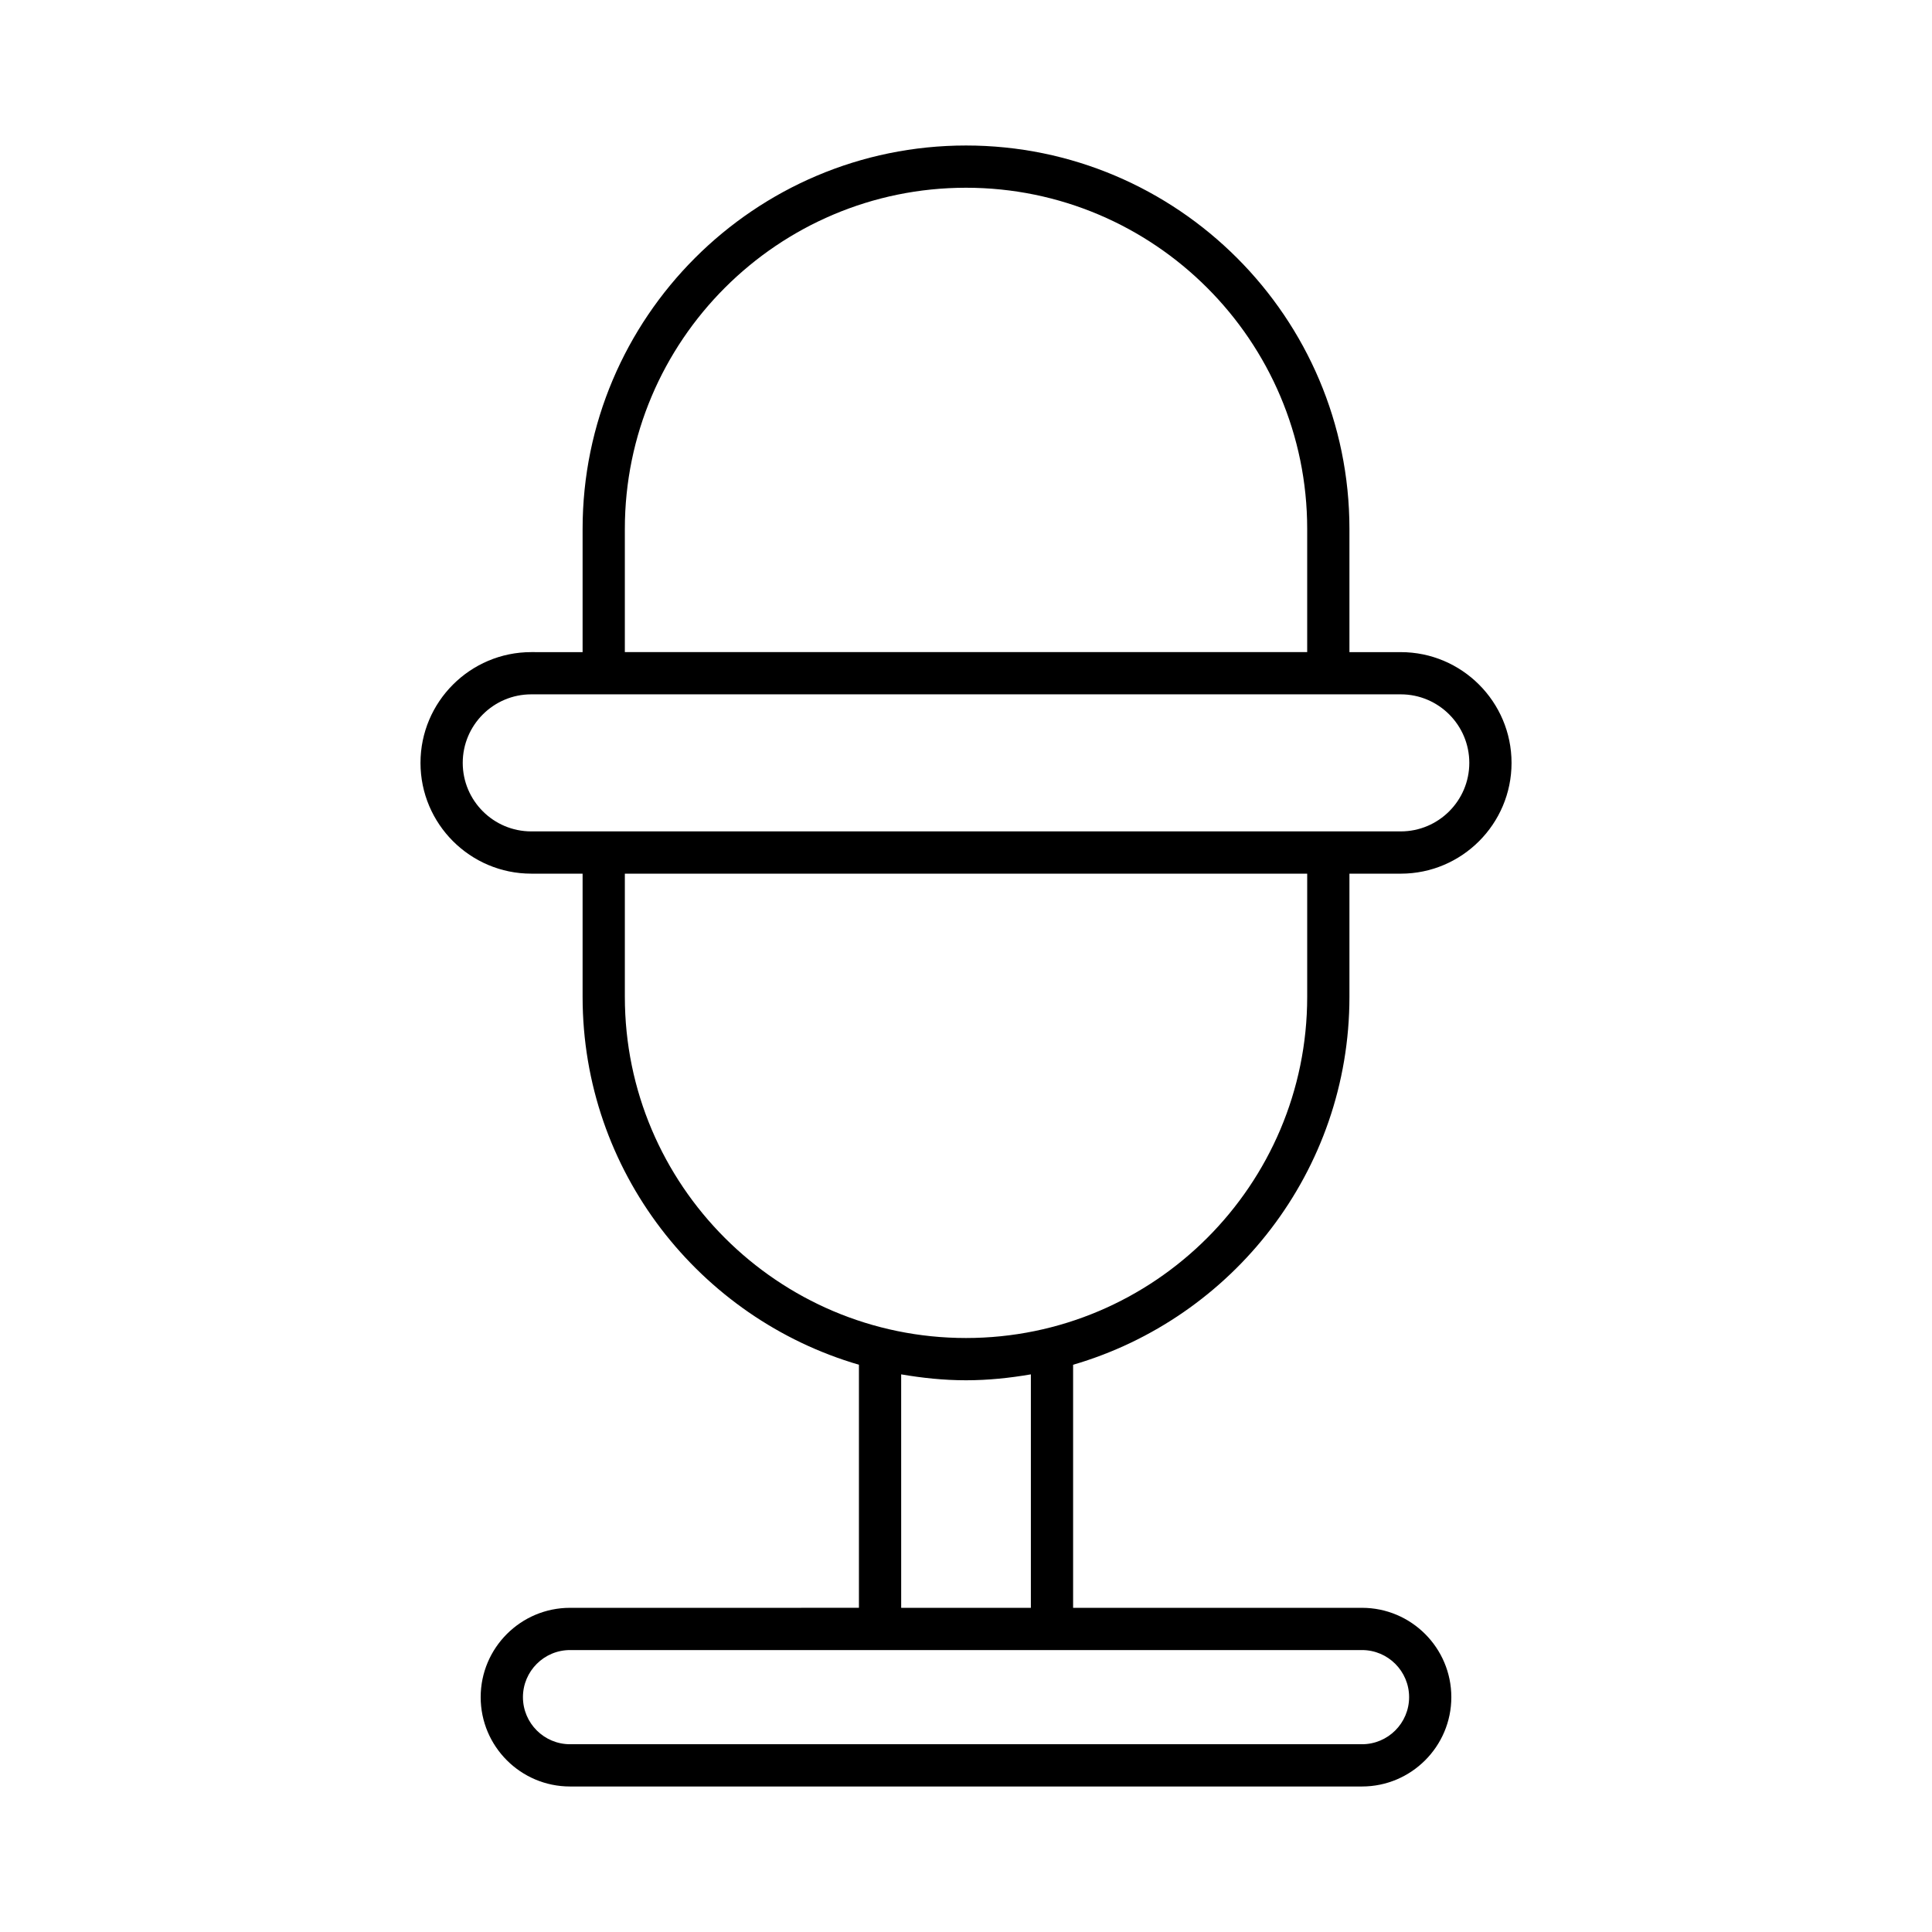 <?xml version="1.0" encoding="UTF-8"?>
<!-- Uploaded to: ICON Repo, www.svgrepo.com, Generator: ICON Repo Mixer Tools -->
<svg fill="#000000" width="800px" height="800px" version="1.1" viewBox="144 144 512 512" xmlns="http://www.w3.org/2000/svg">
 <path d="m504.95 570.09h-76.566v-64.414c42.246-12.32 73.23-51.324 73.23-97.492v-32.652h13.605c16.188 0 29.355-13.168 29.355-29.355s-13.168-29.355-29.355-29.355h-13.605v-32.652c0-56.023-45.582-101.61-101.61-101.61s-101.61 45.582-101.61 101.61v32.652l-13.605-0.004c-16.188 0-29.355 13.168-29.355 29.355s13.168 29.355 29.355 29.355h13.605v32.652c0 46.168 30.984 85.172 73.23 97.492v64.414l-76.57 0.004c-13.055 0-23.672 10.621-23.672 23.676s10.617 23.672 23.672 23.672h209.89c13.055 0 23.672-10.617 23.672-23.672s-10.617-23.676-23.672-23.676zm-195.36-285.93c0-49.852 40.559-90.406 90.414-90.406 49.852 0 90.414 40.559 90.414 90.406v32.652h-180.83zm-24.801 80.168c-10.016 0-18.16-8.145-18.16-18.16s8.145-18.16 18.16-18.16h230.43c10.016 0 18.16 8.145 18.16 18.16s-8.145 18.16-18.16 18.16zm24.801 43.852v-32.652h180.83v32.652c0 49.852-40.559 90.406-90.414 90.406s-90.414-40.559-90.414-90.406zm107.6 100.04v61.871h-34.367l-0.004-61.871c5.602 0.961 11.316 1.566 17.188 1.566 5.867 0 11.586-0.605 17.184-1.566zm87.762 98.02h-209.89c-6.879 0-12.477-5.598-12.477-12.477 0-6.883 5.598-12.48 12.477-12.48h209.89c6.879 0 12.477 5.598 12.477 12.48 0 6.879-5.598 12.477-12.477 12.477z"/>
</svg>